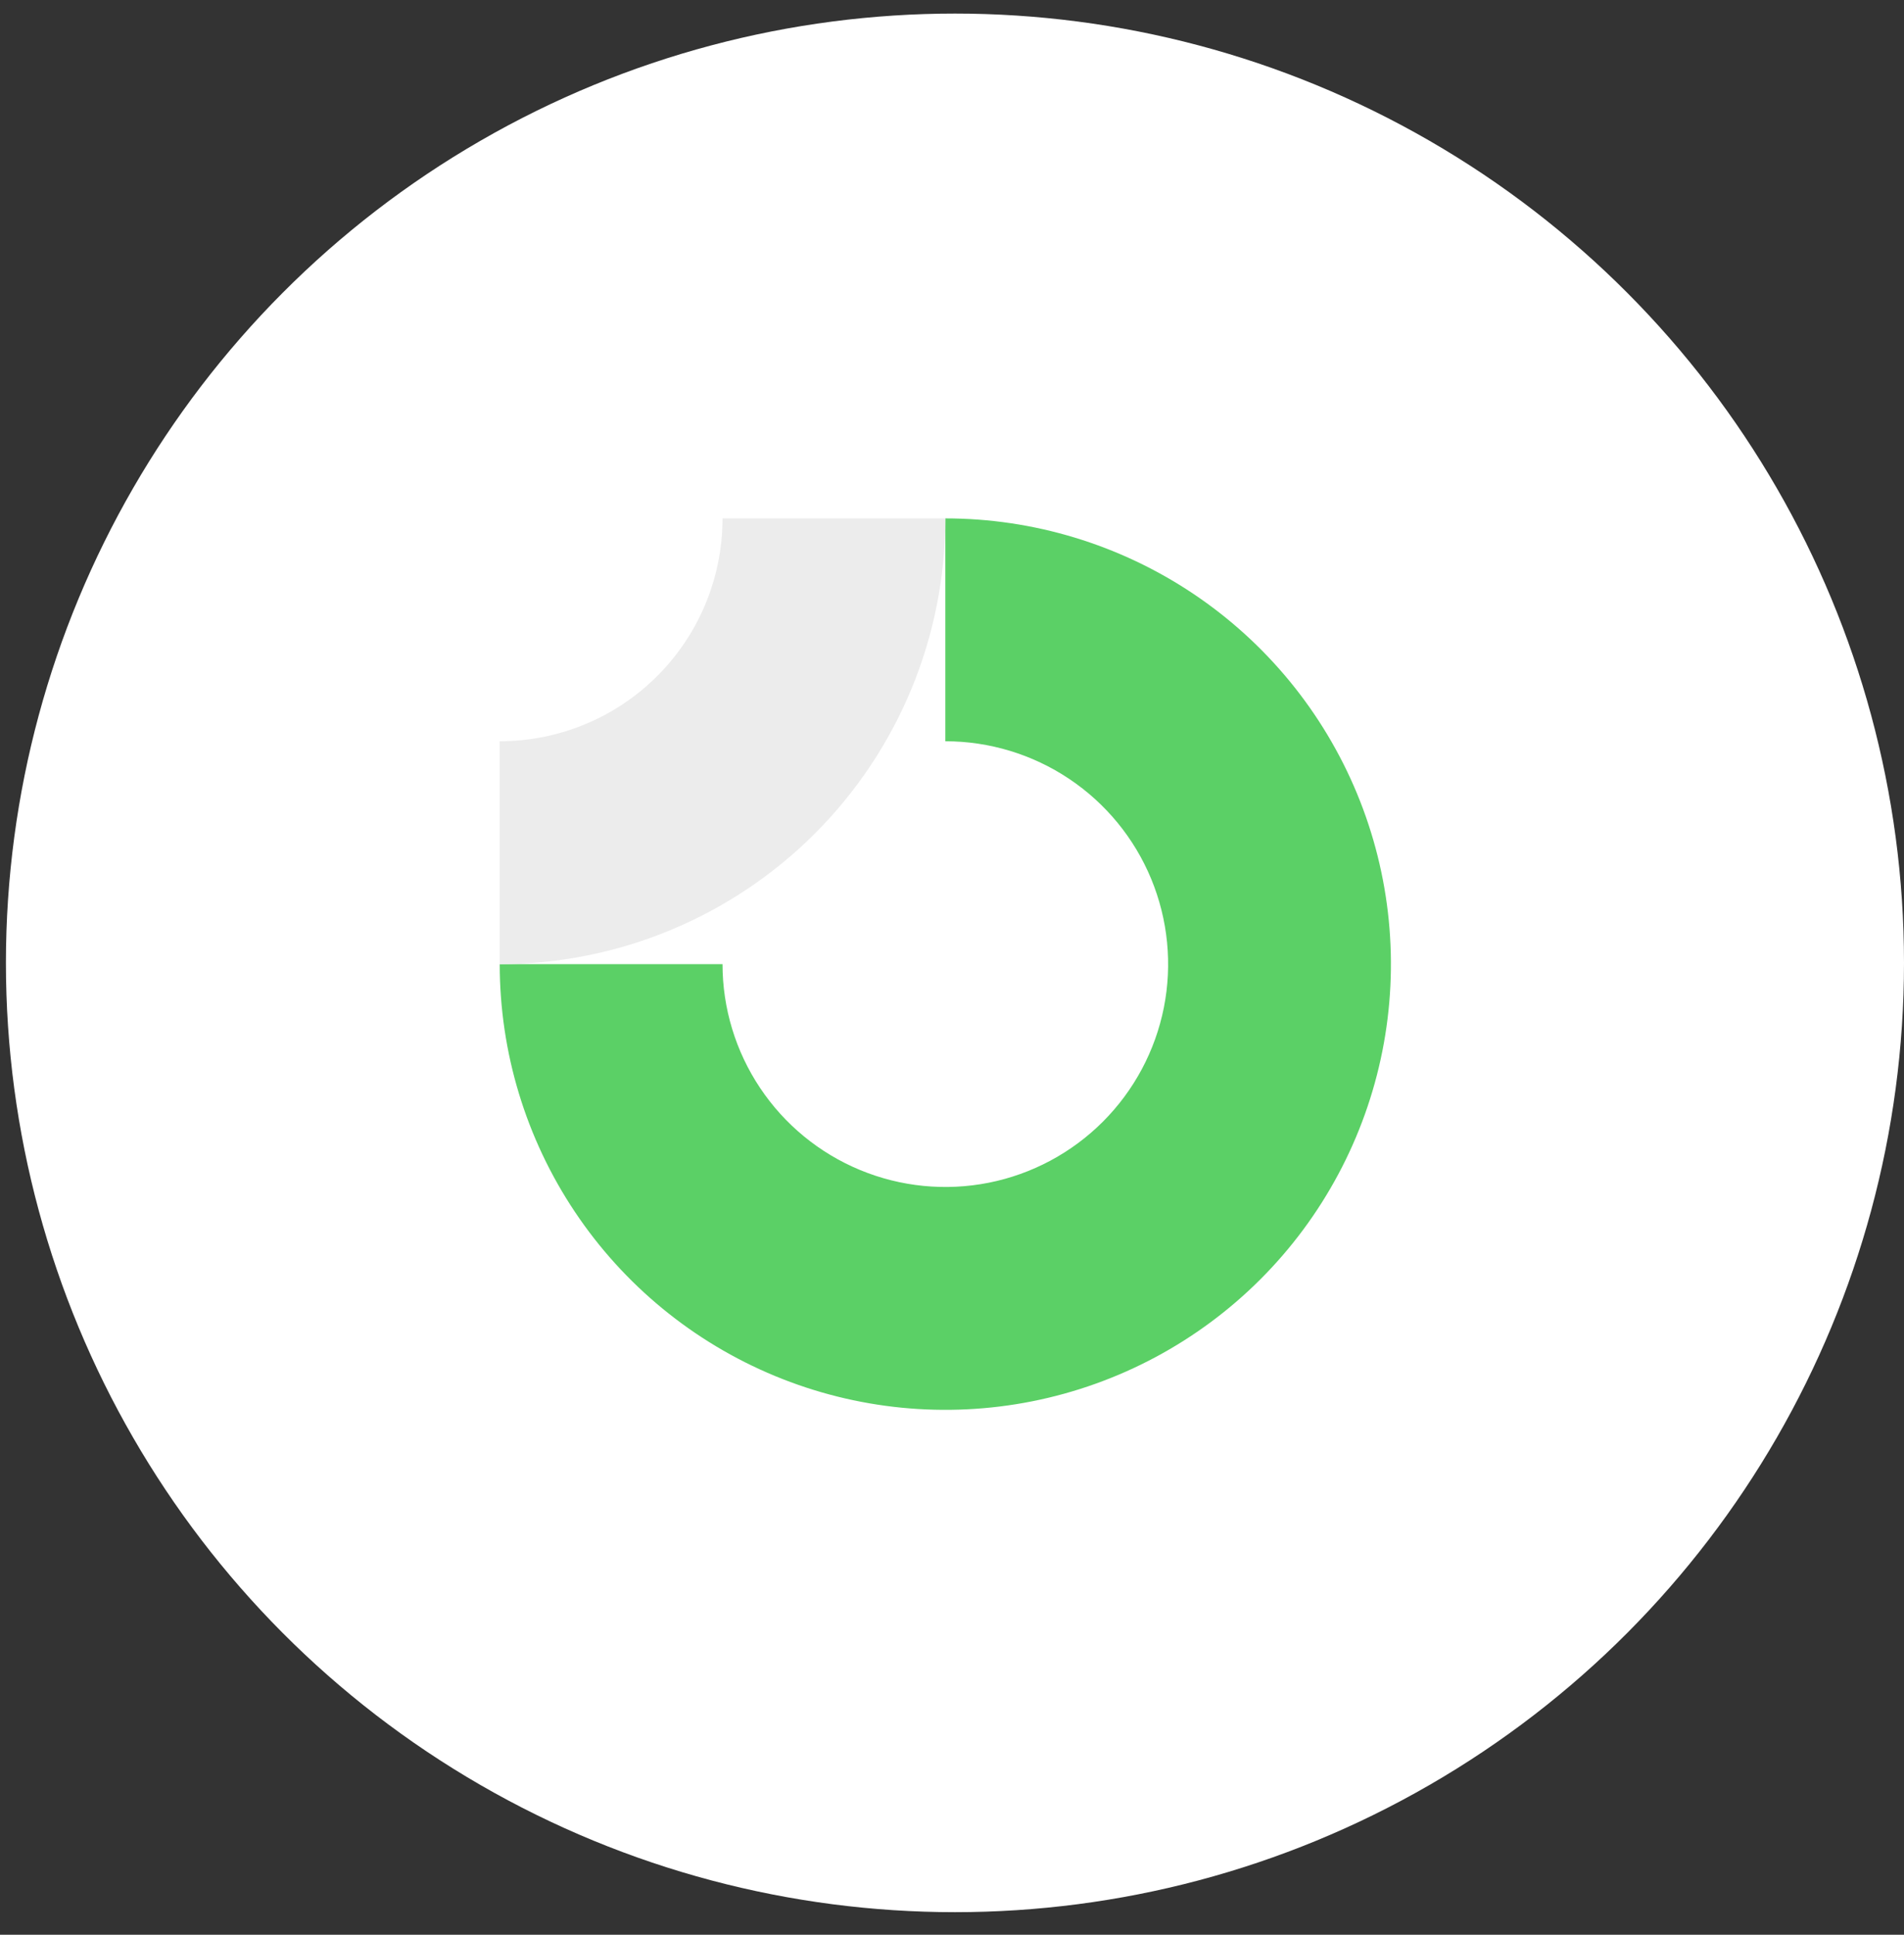 <svg width="63" height="64" viewBox="0 0 63 64" fill="none" xmlns="http://www.w3.org/2000/svg">
<rect x="0" y="0" width="63" height="64" fill="#333333" stroke="none"/>
<circle cx="31.598" cy="31.851" r="31.402" fill="white"/>
<g clip-path="url(#clip0_4029_709)">
<path fill-rule="evenodd" clip-rule="evenodd" d="M35.375 25.763C34.163 24.953 32.737 24.52 31.279 24.52V17.148C34.195 17.148 37.046 18.013 39.471 19.633C41.895 21.253 43.785 23.556 44.901 26.25C46.017 28.944 46.309 31.909 45.74 34.769C45.171 37.629 43.767 40.256 41.705 42.318C39.643 44.38 37.016 45.784 34.156 46.353C31.296 46.922 28.331 46.63 25.637 45.514C22.943 44.398 20.64 42.509 19.02 40.084C17.4 37.659 16.535 34.809 16.535 31.893H23.907C23.907 33.351 24.34 34.776 25.15 35.988C25.96 37.201 27.111 38.145 28.458 38.703C29.805 39.261 31.288 39.407 32.718 39.123C34.148 38.839 35.461 38.136 36.492 37.105C37.523 36.074 38.225 34.761 38.51 33.331C38.794 31.901 38.648 30.419 38.09 29.071C37.532 27.724 36.587 26.573 35.375 25.763Z" fill="#5BD066"/>
<path fill-rule="evenodd" clip-rule="evenodd" d="M23.907 17.148C23.907 18.117 23.717 19.075 23.346 19.97C22.976 20.864 22.433 21.677 21.748 22.361C21.063 23.046 20.251 23.589 19.356 23.959C18.462 24.33 17.503 24.52 16.535 24.52L16.535 31.893C18.471 31.893 20.389 31.511 22.177 30.77C23.966 30.029 25.592 28.943 26.961 27.574C28.33 26.205 29.416 24.58 30.157 22.791C30.898 21.002 31.279 19.085 31.279 17.148L23.907 17.148Z" fill="#ECECEC"/>
</g>
<defs>
<clipPath id="clip0_4029_709">
<rect width="29.488" height="29.488" fill="white" transform="translate(16.535 17.148)"/>
</clipPath>
</defs>
</svg>
